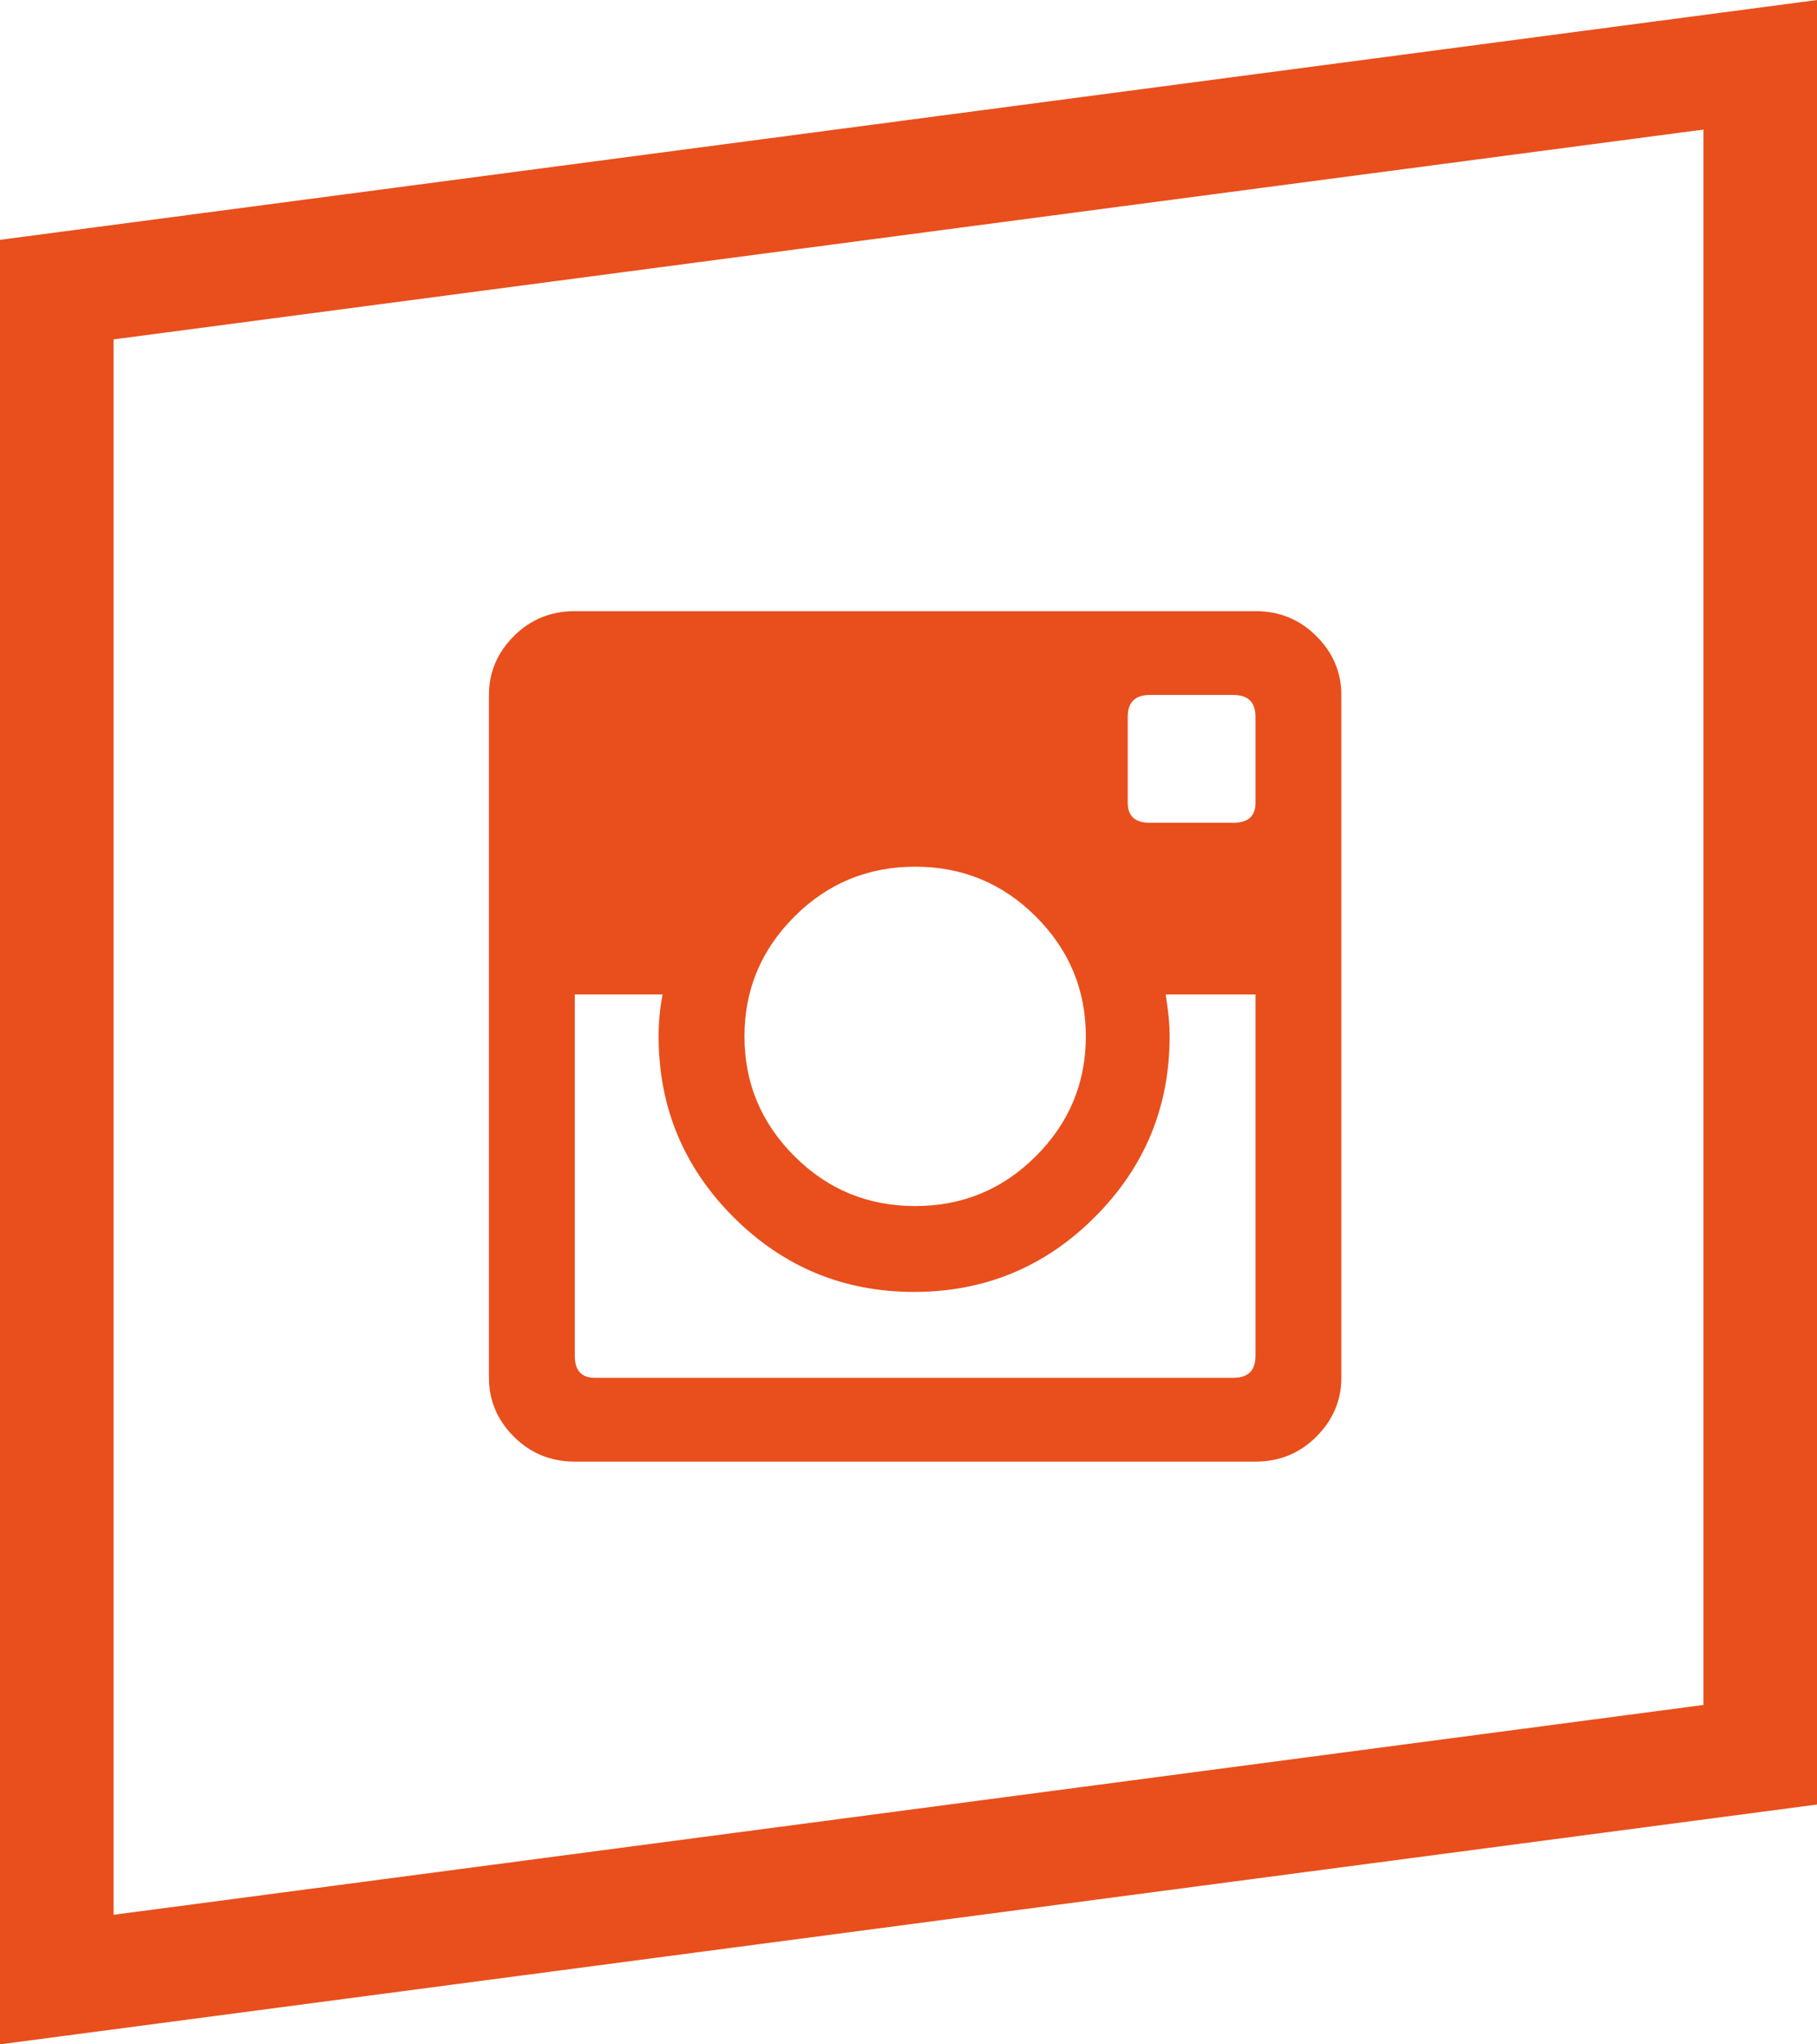 <?xml version="1.0" encoding="UTF-8"?> <svg xmlns="http://www.w3.org/2000/svg" xmlns:xlink="http://www.w3.org/1999/xlink" width="32px" height="36px" viewBox="0 0 32 36" version="1.1"><title>5E324C09-E106-4C9E-B3D0-E21DD1C588A4</title><desc>Created with sketchtool.</desc><defs></defs><g id="Home" stroke="none" stroke-width="1" fill="none" fill-rule="evenodd"><g id="Desktop-HD-white-v2-Copy-40" transform="translate(-172, -8705)"><g id="footer" transform="translate(0, 8132)"><g id="Group-29" transform="translate(119, 291)"><g id="Group-28" transform="translate(0, 8)"><g id="Group-27" transform="translate(1, 274)"><g id="instagram" transform="translate(52, 0)"><path d="M1,5.1 L1,34.859 L31,30.9 L31,1.141 L1,5.1 Z" id="Rectangle" stroke="#E84F1C" stroke-width="2"></path><path d="M22.111,14.137 L22.111,12.625 C22.111,12.367 21.982,12.238 21.724,12.238 L20.248,12.238 C19.99,12.238 19.861,12.367 19.861,12.625 L19.861,14.137 C19.861,14.371 19.99,14.488 20.248,14.488 L21.724,14.488 C21.982,14.488 22.111,14.371 22.111,14.137 Z M10.474,24.262 L21.724,24.262 C21.982,24.262 22.111,24.133 22.111,23.875 L22.111,17.512 L20.529,17.512 C20.576,17.793 20.599,18.039 20.599,18.25 C20.599,19.492 20.16,20.553 19.281,21.432 C18.402,22.311 17.341,22.75 16.099,22.75 C14.857,22.75 13.796,22.311 12.917,21.432 C12.039,20.553 11.599,19.492 11.599,18.25 C11.599,17.992 11.623,17.746 11.669,17.512 L10.123,17.512 L10.123,23.875 C10.123,24.133 10.24,24.262 10.474,24.262 Z M18.244,16.141 C17.658,15.555 16.949,15.262 16.117,15.262 C15.285,15.262 14.576,15.555 13.99,16.141 C13.404,16.727 13.111,17.43 13.111,18.25 C13.111,19.07 13.404,19.773 13.99,20.359 C14.576,20.945 15.285,21.238 16.117,21.238 C16.949,21.238 17.658,20.945 18.244,20.359 C18.83,19.773 19.123,19.07 19.123,18.25 C19.123,17.43 18.83,16.727 18.244,16.141 Z M22.111,10.762 C22.533,10.762 22.89,10.908 23.183,11.201 C23.476,11.494 23.623,11.84 23.623,12.238 L23.623,24.262 C23.623,24.66 23.476,25.006 23.183,25.299 C22.89,25.592 22.533,25.738 22.111,25.738 L10.123,25.738 C9.701,25.738 9.343,25.592 9.05,25.299 C8.757,25.006 8.611,24.66 8.611,24.262 L8.611,12.238 C8.611,11.84 8.757,11.494 9.05,11.201 C9.343,10.908 9.701,10.762 10.123,10.762 L22.111,10.762 Z" id="icon" fill="#E84F1C"></path></g></g></g></g></g></g></g></svg> 